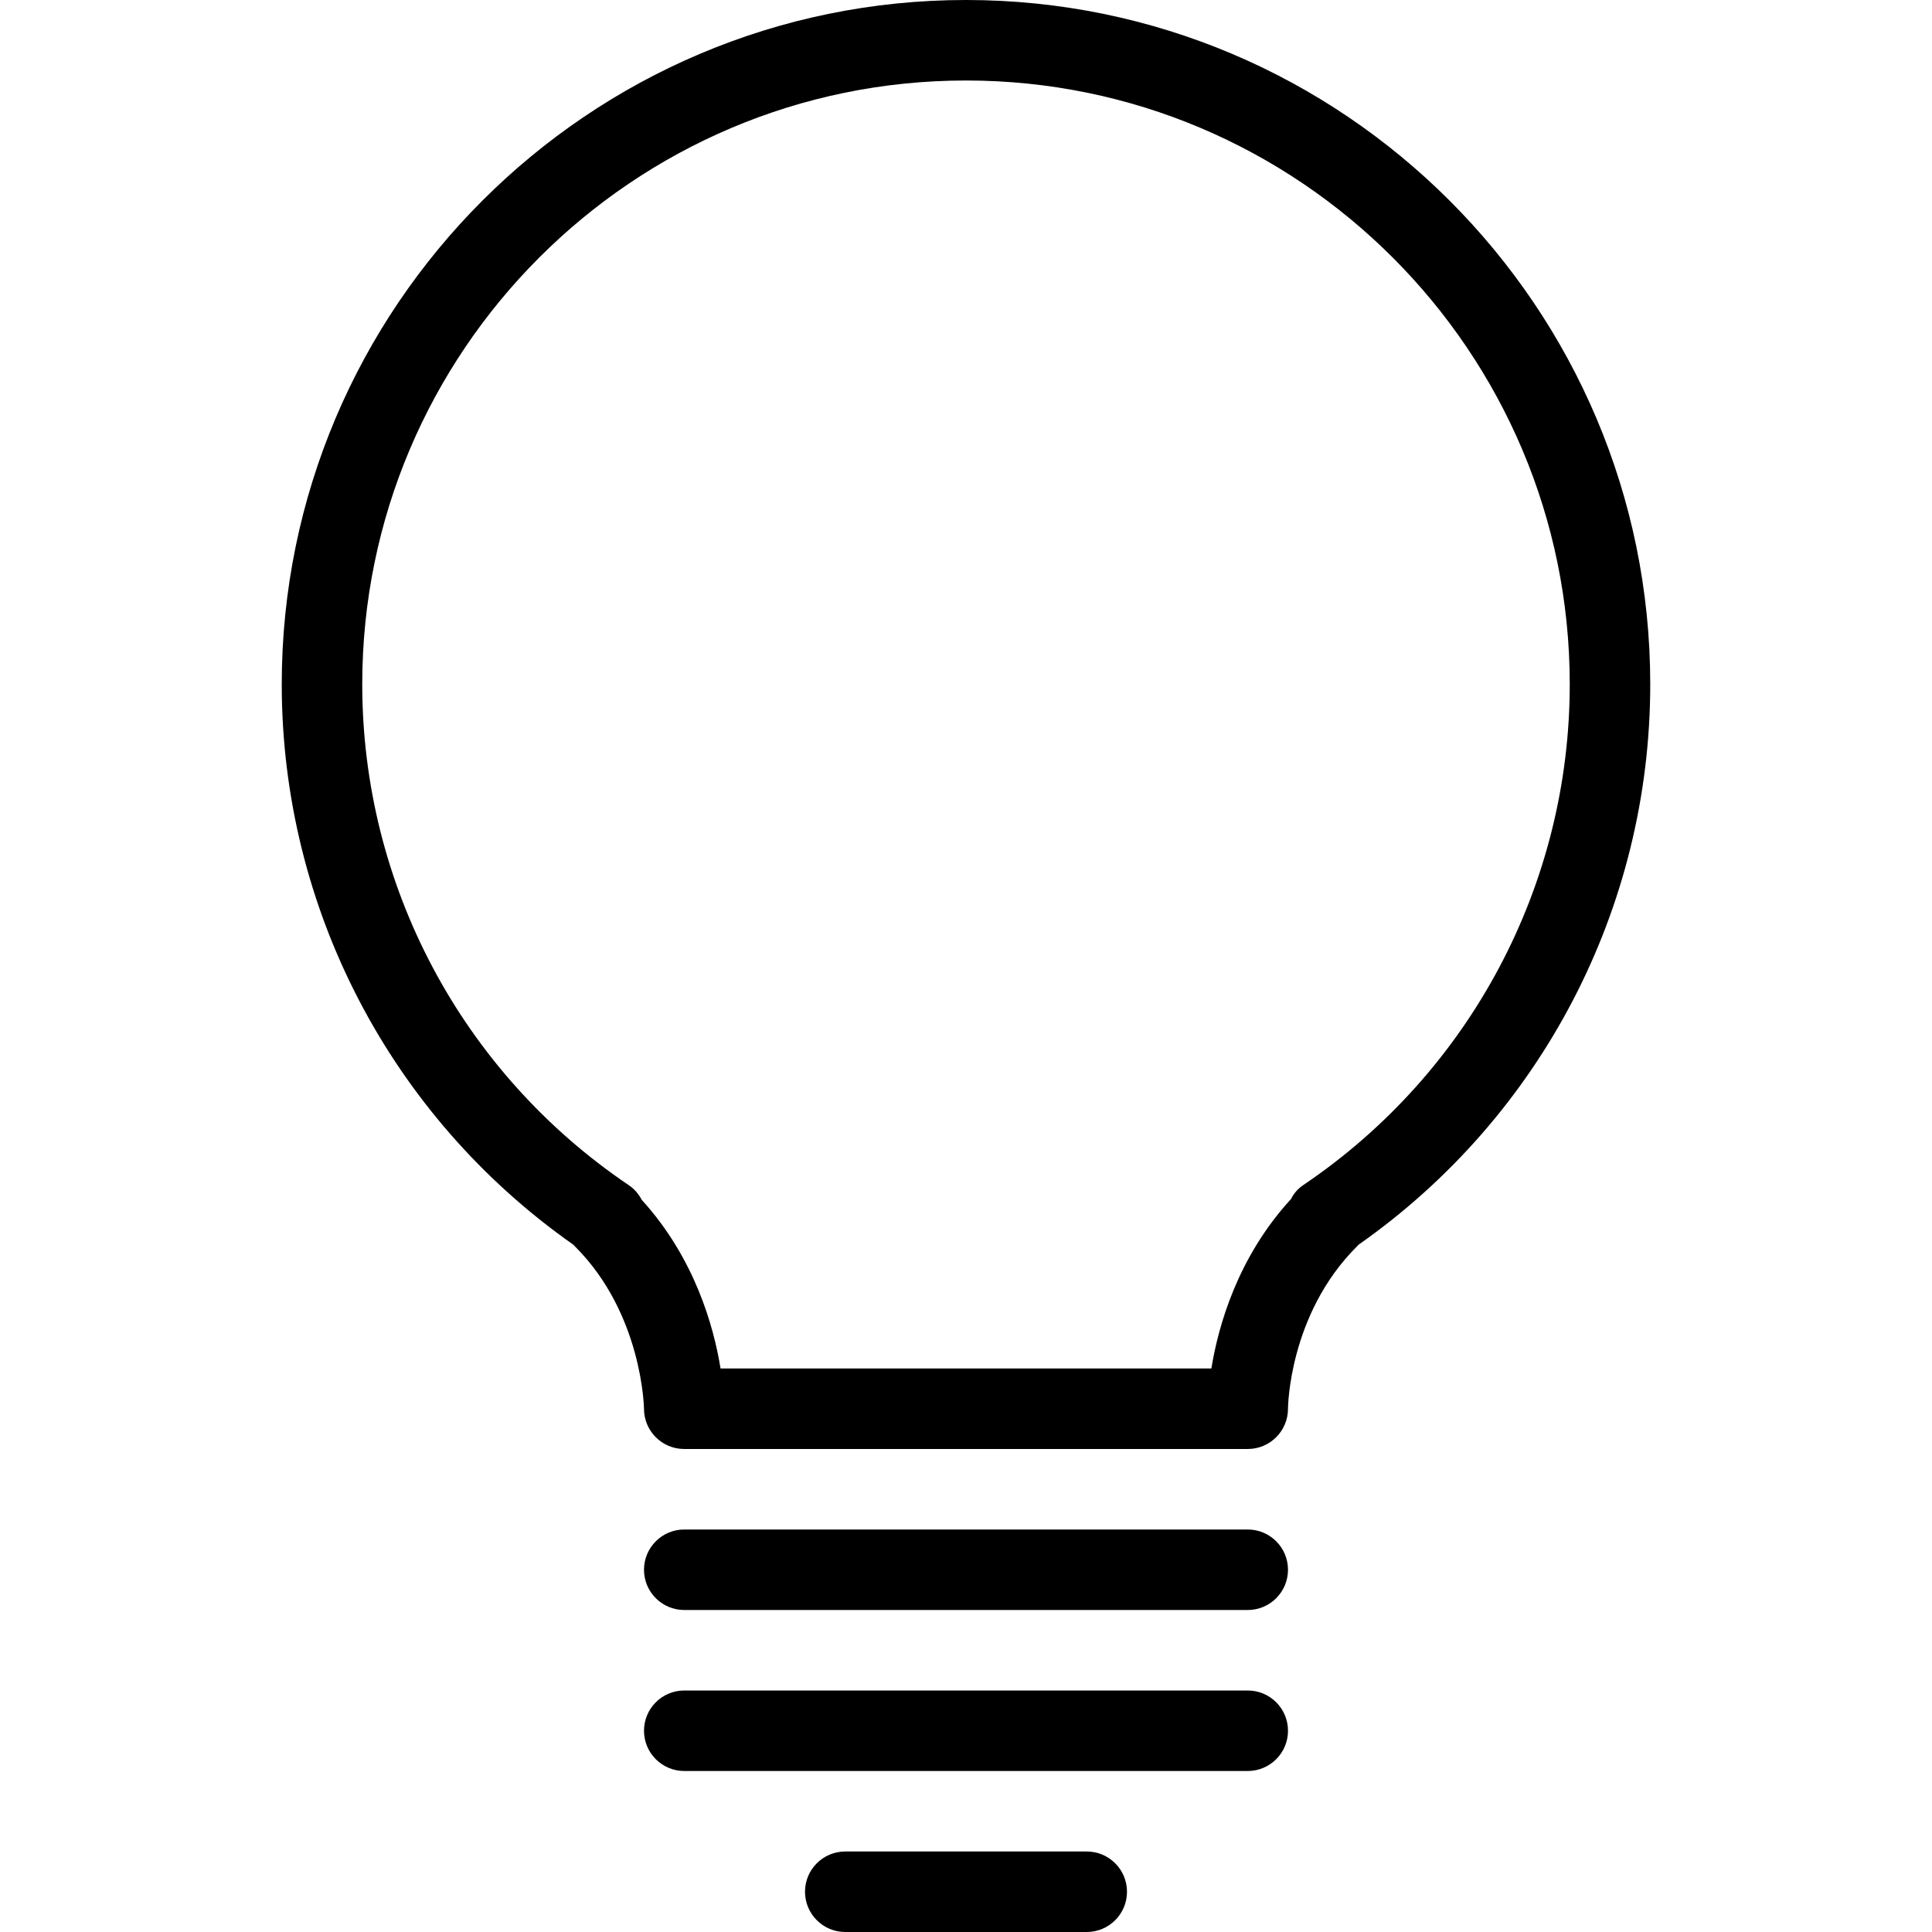 <svg xmlns="http://www.w3.org/2000/svg" viewBox="0 0 24 24" style="fill-rule:evenodd;clip-rule:evenodd;stroke-linejoin:round;stroke-miterlimit:1.414;">
<path d="M15.048,17l-6.097,0c-0.085,-0.525 -0.322,-1.373 -0.979,-2.095c-0.038,-0.073 -0.093,-0.137 -0.165,-0.185c-2.071,-1.4 -3.307,-3.725 -3.307,-6.22c0,-4.136 3.364,-7.5 7.5,-7.5c4.135,0 7.5,3.364 7.5,7.5c0,2.495 -1.237,4.82 -3.308,6.22c-0.068,0.045 -0.12,0.105 -0.154,0.174c-0.665,0.724 -0.904,1.578 -0.99,2.106m1.805,-1.513c0.008,-0.008 0.016,-0.016 0.024,-0.025c2.271,-1.593 3.623,-4.185 3.623,-6.962c0,-4.687 -3.813,-8.5 -8.5,-8.5c-4.687,0 -8.5,3.813 -8.5,8.5c0,2.777 1.351,5.368 3.622,6.962c0.008,0.009 0.016,0.017 0.024,0.025c0.834,0.834 0.854,2.003 0.854,2.013c0,0.276 0.223,0.5 0.5,0.5l7,0c0.276,0 0.5,-0.224 0.5,-0.5c0,-0.012 0.009,-1.169 0.853,-2.013" /><path d="M15.5,19l-7,0c-0.276,0 -0.5,0.224 -0.5,0.5c0,0.276 0.224,0.5 0.5,0.5l7,0c0.276,0 0.5,-0.224 0.5,-0.5c0,-0.276 -0.224,-0.5 -0.5,-0.5" /><path d="M16,21.5c0,-0.276 -0.224,-0.5 -0.5,-0.5l-7,0c-0.276,0 -0.5,0.224 -0.5,0.5c0,0.276 0.224,0.5 0.5,0.5l7,0c0.276,0 0.5,-0.224 0.5,-0.5" /><path d="M10.5,23c-0.276,0 -0.5,0.224 -0.5,0.5c0,0.276 0.224,0.5 0.5,0.5l3,0c0.276,0 0.5,-0.224 0.5,-0.5c0,-0.276 -0.224,-0.5 -0.5,-0.5l-3,0Z" /><rect x="0.0" y="0.0" width="24.0" height="24.0" style="fill:none;"/>
</svg>